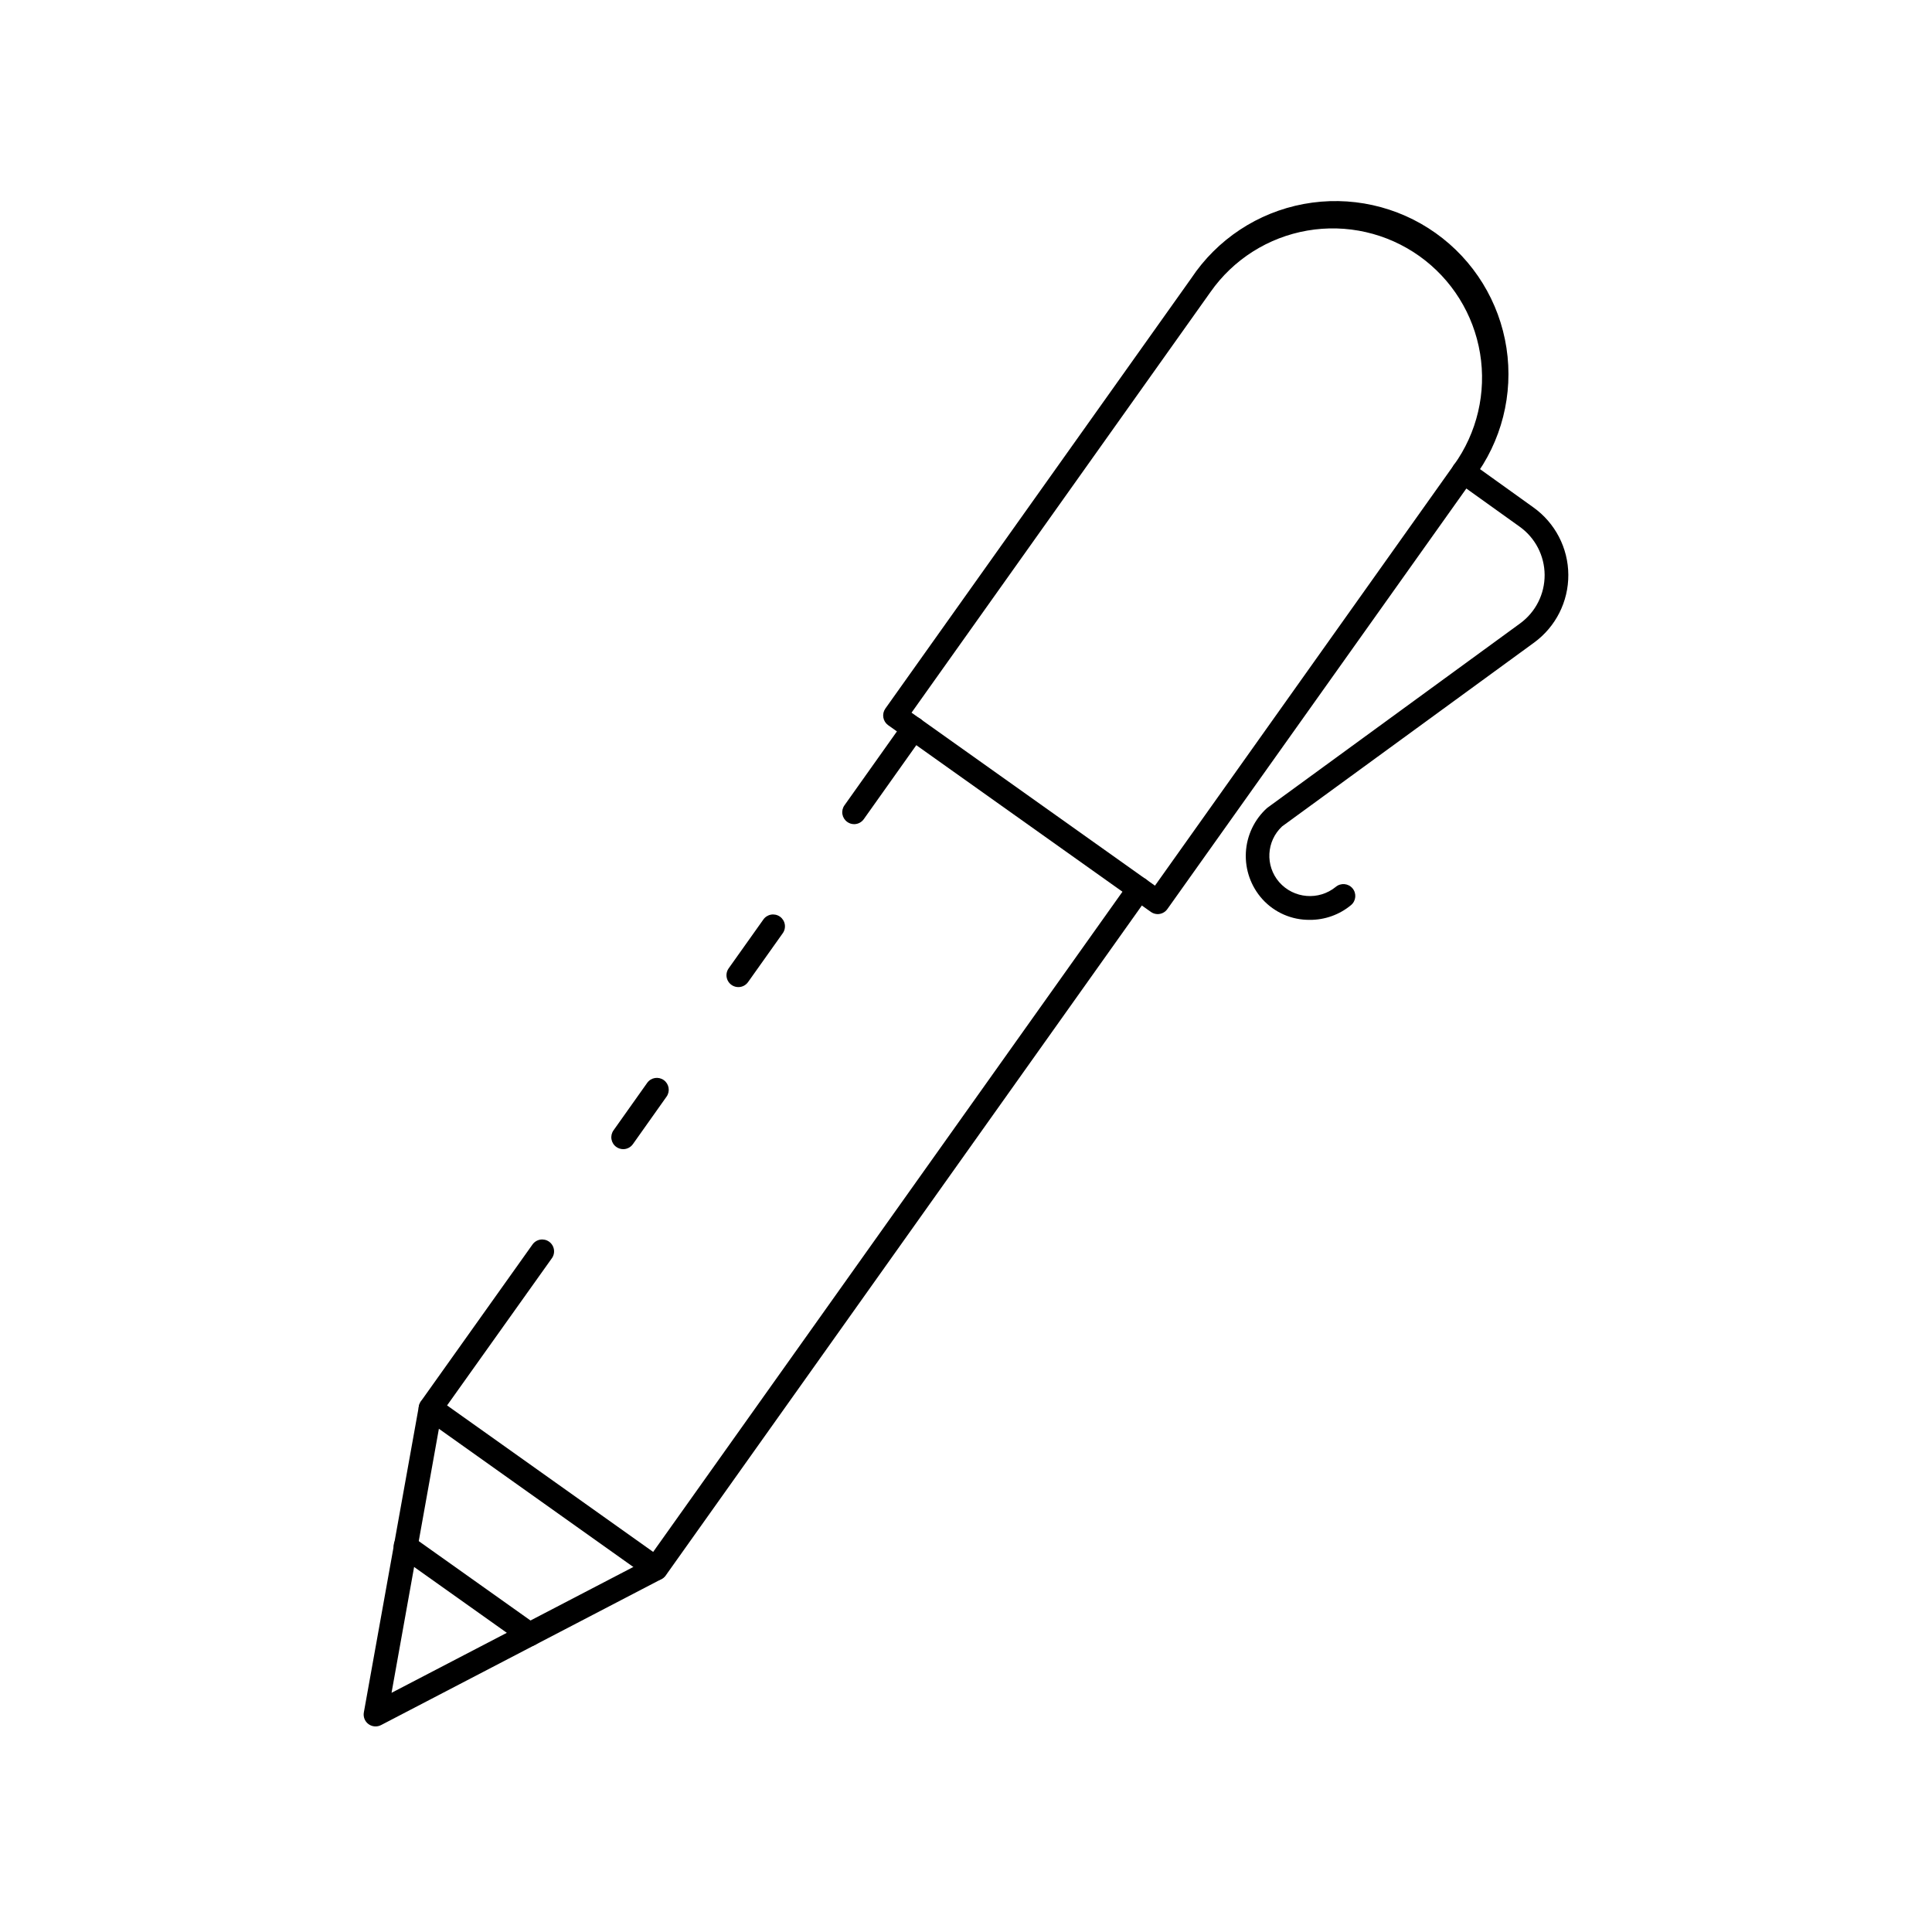 <?xml version="1.0" encoding="UTF-8"?>
<!-- Uploaded to: ICON Repo, www.iconrepo.com, Generator: ICON Repo Mixer Tools -->
<svg fill="#000000" width="800px" height="800px" version="1.1" viewBox="144 144 512 512" xmlns="http://www.w3.org/2000/svg">
 <g>
  <path d="m339.67 405.59c-1.176 0-2.254-0.656-2.797-1.703-0.539-1.043-0.453-2.305 0.23-3.266l9.164-12.898h-0.004c0.477-0.699 1.215-1.18 2.047-1.332 0.836-0.152 1.695 0.039 2.387 0.531 0.691 0.492 1.156 1.238 1.285 2.078 0.133 0.836-0.078 1.691-0.586 2.371l-9.156 12.891c-0.59 0.832-1.547 1.328-2.57 1.328z"/>
  <path d="m317.85 562.83c-0.652 0-1.293-0.203-1.824-0.586l-59.746-42.473v0.004c-0.688-0.484-1.148-1.223-1.285-2.051-0.141-0.828 0.059-1.676 0.547-2.359l29.523-41.488c0.473-0.707 1.211-1.195 2.051-1.352 0.84-0.152 1.703 0.039 2.398 0.531 0.695 0.496 1.156 1.25 1.285 2.094 0.129 0.844-0.09 1.703-0.609 2.379l-27.711 38.918 54.613 38.824 126.2-177.53c0.488-0.68 1.223-1.141 2.047-1.277 0.824-0.141 1.668 0.055 2.352 0.543 1.418 1.008 1.746 2.977 0.734 4.394l-128 180.11v-0.004c-0.488 0.676-1.227 1.129-2.047 1.262-0.172 0.035-0.348 0.055-0.523 0.055z"/>
  <path d="m370.36 362.41c-0.656 0-1.293-0.203-1.82-0.586-0.688-0.484-1.152-1.219-1.293-2.047s0.055-1.68 0.543-2.359l15.742-22.176c1.012-1.418 2.977-1.75 4.394-0.738 1.418 1.008 1.75 2.973 0.738 4.391l-15.742 22.176c-0.586 0.836-1.543 1.336-2.562 1.34z"/>
  <path d="m309.16 448.54c-0.652-0.004-1.289-0.207-1.82-0.582-0.688-0.48-1.152-1.219-1.293-2.047s0.055-1.676 0.543-2.359l8.93-12.594c1.012-1.406 2.965-1.73 4.375-0.73s1.754 2.949 0.766 4.367l-8.922 12.594-0.004 0.004c-0.586 0.84-1.547 1.344-2.574 1.348z"/>
  <path d="m450.81 386.25c-0.652 0-1.289-0.207-1.82-0.586l-69.637-49.496c-0.672-0.484-1.125-1.219-1.262-2.039-0.137-0.824 0.055-1.668 0.535-2.348l81.039-113.99c6.867-10.348 17.637-17.469 29.848-19.734 12.211-2.266 24.816 0.512 34.941 7.707 10.125 7.191 16.898 18.18 18.777 30.457 1.875 12.277-1.301 24.789-8.812 34.68l-81.039 113.99v-0.004c-0.582 0.848-1.543 1.355-2.57 1.363zm-65.242-53.387 64.508 45.848 79.211-111.47c6.164-8.551 8.664-19.207 6.941-29.605-1.719-10.398-7.519-19.684-16.109-25.789-8.594-6.106-19.266-8.535-29.656-6.742-10.387 1.793-19.629 7.656-25.676 16.289z"/>
  <path d="m243.53 601.52c-0.934 0-1.82-0.414-2.422-1.129-0.598-0.715-0.848-1.664-0.684-2.582l14.586-81.156c0.336-1.691 1.953-2.809 3.652-2.519 1.703 0.32 2.832 1.953 2.519 3.66l-13.418 74.82 68.645-35.727h-0.004c1.531-0.723 3.356-0.105 4.137 1.391 0.781 1.5 0.242 3.348-1.227 4.191l-74.312 38.688v-0.004c-0.453 0.242-0.957 0.367-1.473 0.367z"/>
  <path d="m284.33 580.28c-0.656-0.004-1.289-0.207-1.82-0.586l-32.805-23.301c-0.703-0.477-1.184-1.215-1.336-2.047-0.152-0.836 0.039-1.695 0.531-2.387 0.492-0.691 1.238-1.156 2.078-1.285 0.836-0.133 1.691 0.078 2.371 0.586l32.805 23.301c1.121 0.793 1.598 2.219 1.18 3.527-0.418 1.309-1.633 2.191-3.004 2.191z"/>
  <path d="m491.09 387.77c-4.777 0.055-9.348-1.945-12.551-5.488-3.035-3.375-4.606-7.812-4.371-12.344 0.238-4.531 2.262-8.785 5.633-11.82l67.062-48.918v-0.004c4.102-2.996 6.512-7.777 6.481-12.855s-2.5-9.832-6.637-12.777l-16.656-11.922-0.004 0.004c-0.695-0.48-1.168-1.219-1.312-2.051-0.145-0.832 0.051-1.688 0.543-2.375 0.488-0.688 1.238-1.148 2.07-1.277 0.836-0.133 1.688 0.078 2.367 0.582l16.629 11.926c5.785 4.121 9.238 10.77 9.277 17.867 0.043 7.102-3.332 13.789-9.066 17.973l-66.793 48.719c-4.18 3.914-4.519 10.43-0.77 14.758 3.848 4.394 10.484 4.949 15.008 1.258 1.336-1.113 3.32-0.938 4.438 0.398 1.113 1.336 0.934 3.324-0.402 4.438-3.074 2.551-6.949 3.934-10.945 3.91z"/>
 </g>
</svg>